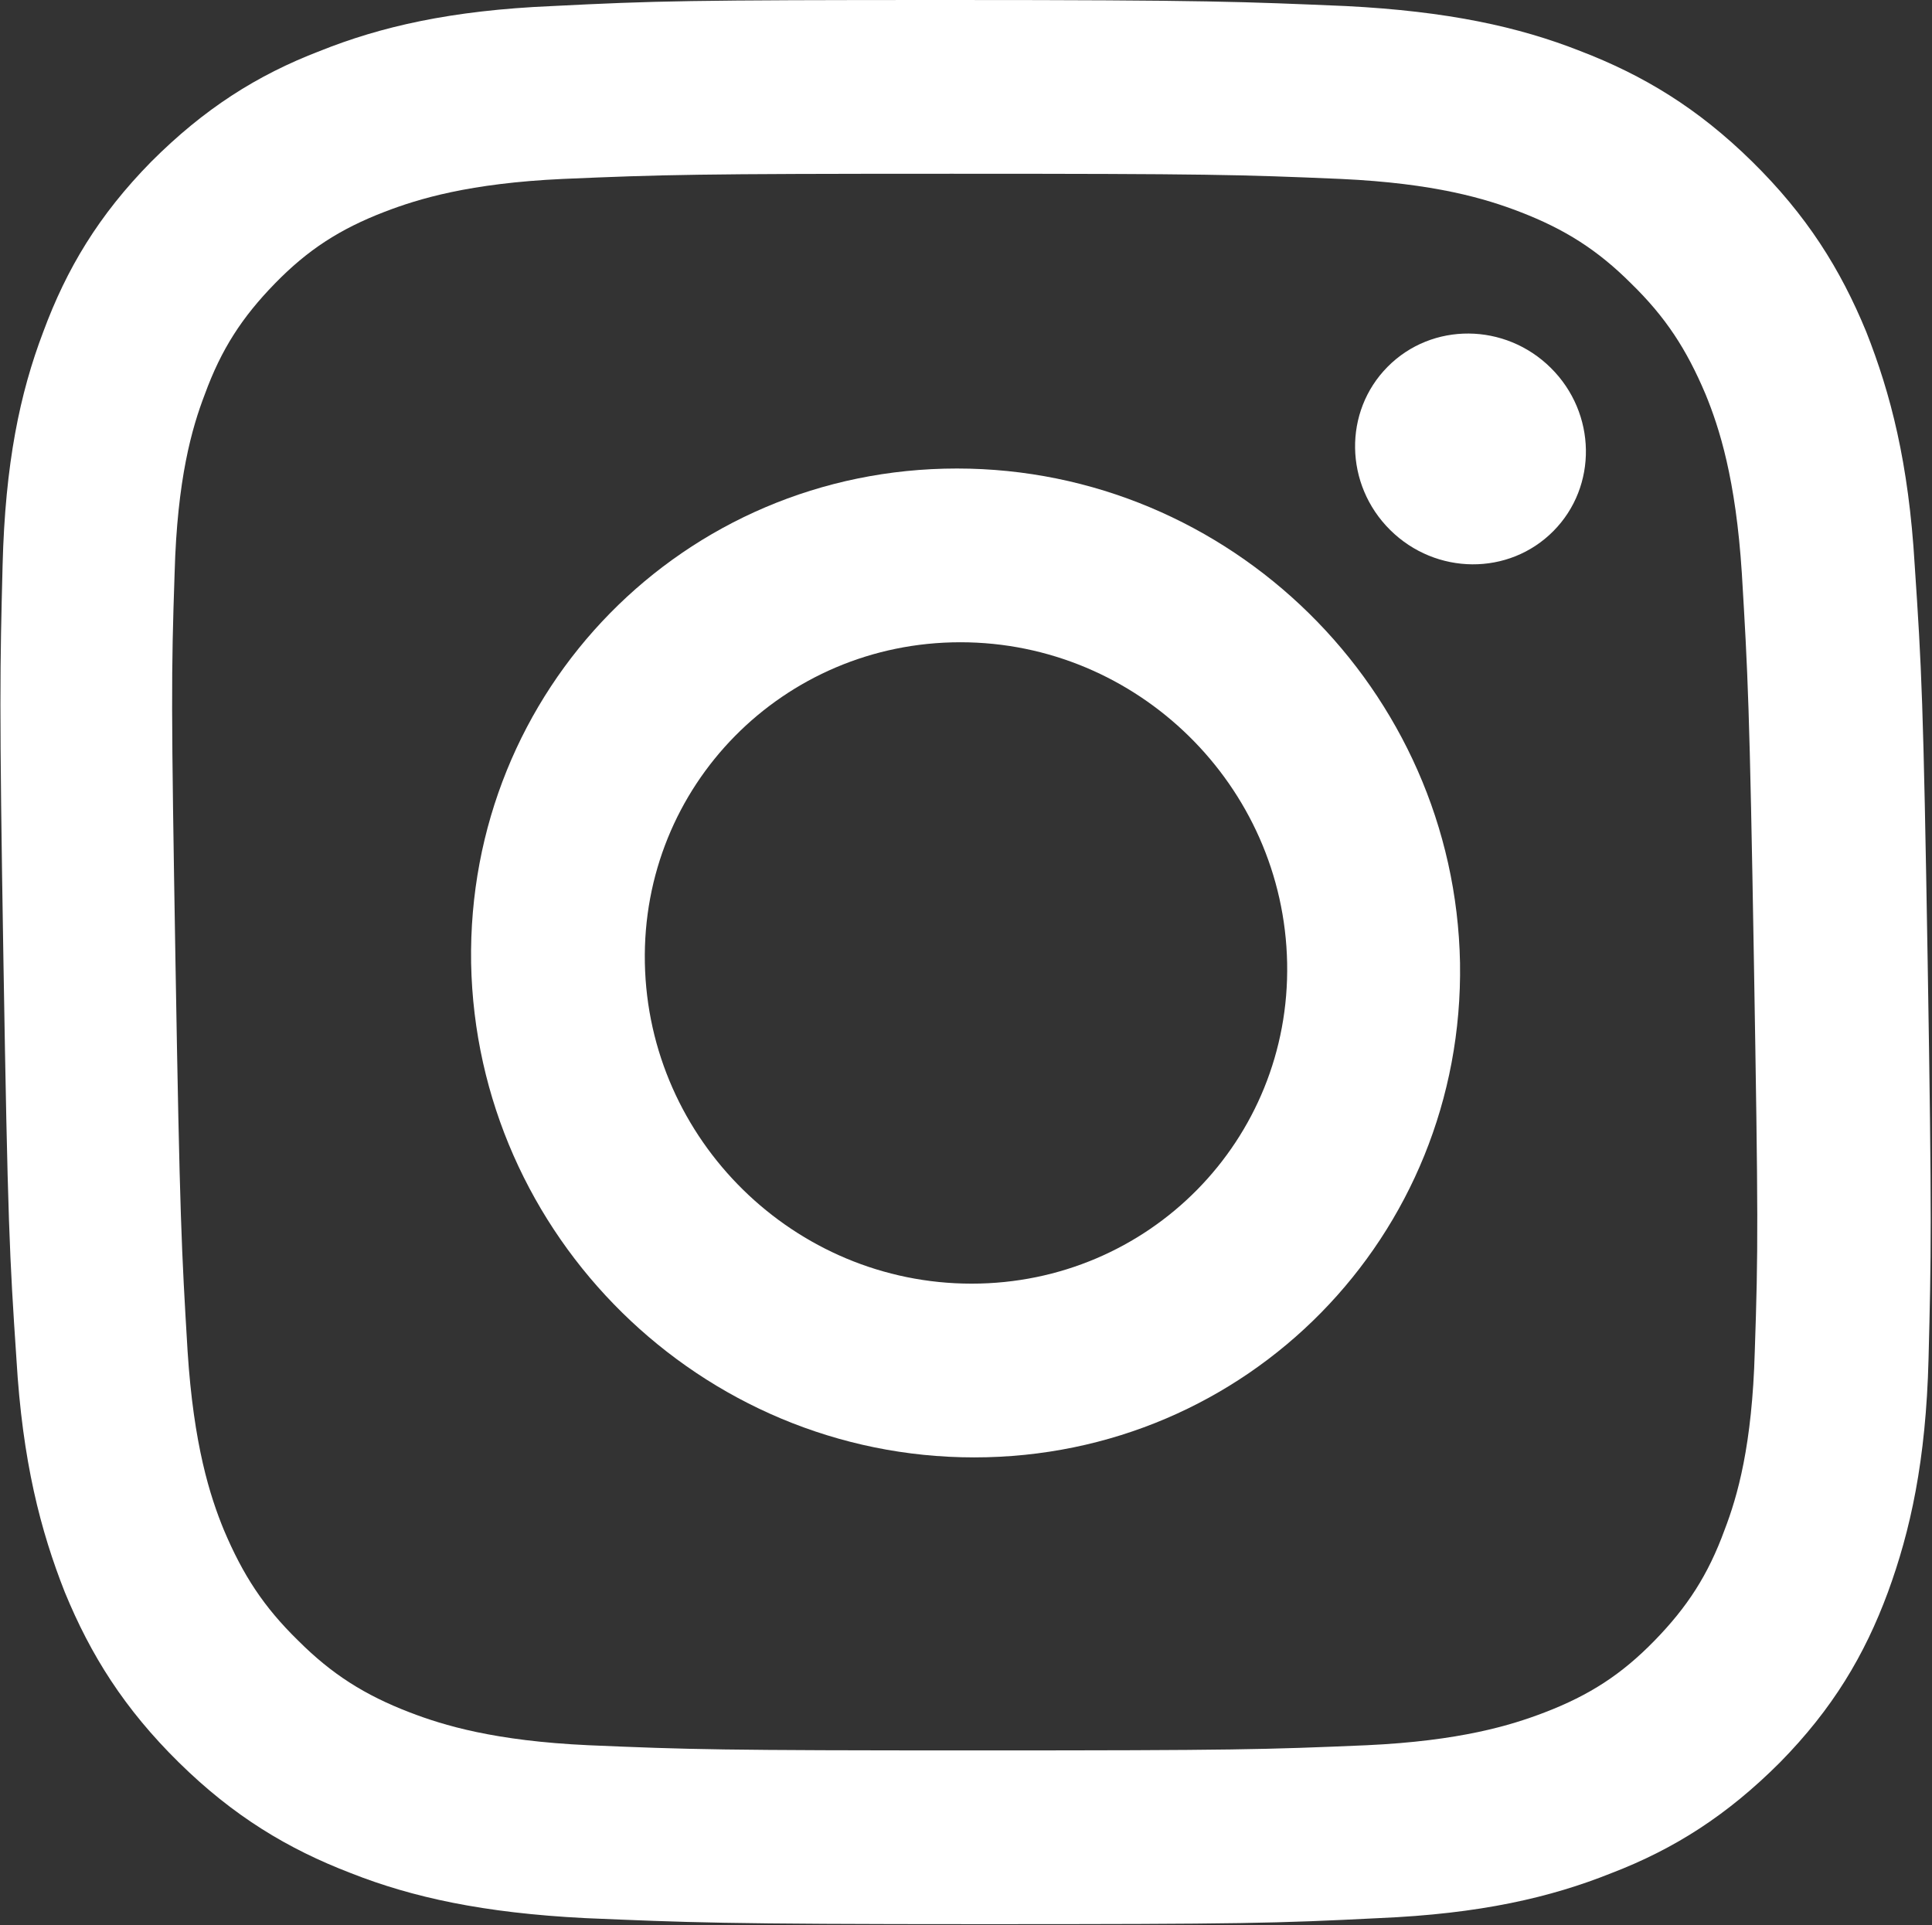 <?xml version="1.0" encoding="UTF-8"?>
<svg id="_レイヤー_2" data-name="レイヤー_2" xmlns="http://www.w3.org/2000/svg" viewBox="0 0 22.35 22.27">
  <rect x="0" y="0" width="22.35" height="22.27" fill="#333333" stroke="none"/>
  <defs>
    <style>
      .cls-1 {
        fill: #fff;
      }
    </style>
  </defs>
  <g id="_x30_8_x5F_privacy">
    <g>
      <path class="cls-1" d="M11.01,2.01c2.97,0,3.33.01,4.5.06,1.09.05,1.68.23,2.07.38.52.2.9.44,1.29.83.4.39.64.76.86,1.28.16.39.35.98.42,2.07.07,1.17.09,1.53.14,4.5s.05,3.32.01,4.5c-.03,1.09-.2,1.68-.35,2.07-.19.52-.43.89-.81,1.28s-.75.63-1.27.83c-.39.15-.98.33-2.06.38-1.17.05-1.52.06-4.5.06s-3.33-.01-4.5-.06c-1.09-.05-1.68-.23-2.07-.38-.52-.2-.9-.44-1.29-.83-.4-.39-.64-.76-.86-1.28-.16-.39-.35-.98-.42-2.07-.07-1.17-.09-1.53-.14-4.5-.05-2.97-.05-3.32-.01-4.5.03-1.09.2-1.68.35-2.07.19-.52.43-.89.81-1.28s.75-.63,1.27-.83c.39-.15.98-.33,2.06-.38,1.17-.05,1.53-.06,4.5-.06h0ZM10.98,0c-3.02,0-3.4.01-4.59.07-1.18.05-1.99.24-2.69.52-.73.28-1.34.67-1.95,1.28-.61.62-.98,1.24-1.25,1.97C.23,4.55.06,5.36.03,6.54c-.03,1.19-.04,1.57.01,4.59.05,3.02.07,3.4.15,4.59.07,1.19.28,1.99.56,2.7.3.73.69,1.35,1.32,1.97.63.62,1.26,1,1.99,1.28.71.28,1.53.46,2.71.52,1.19.05,1.57.07,4.59.07s3.4-.01,4.59-.07c1.18-.05,1.99-.24,2.69-.52.73-.28,1.34-.67,1.95-1.28.61-.62.98-1.24,1.25-1.97.26-.71.44-1.52.47-2.7.03-1.19.04-1.57-.01-4.59-.05-3.02-.07-3.4-.15-4.59-.07-1.19-.28-1.99-.56-2.7-.3-.73-.69-1.35-1.32-1.97-.63-.62-1.26-1-1.99-1.28-.71-.28-1.53-.46-2.71-.52-1.19-.05-1.57-.07-4.59-.07h0Z"/>
      <path class="cls-1" d="M11.07,5.42c-3.16,0-5.67,2.56-5.62,5.72.06,3.16,2.66,5.72,5.82,5.72s5.67-2.56,5.62-5.72c-.06-3.16-2.66-5.72-5.82-5.72ZM11.24,14.85c-2.05,0-3.74-1.66-3.78-3.71s1.6-3.71,3.65-3.71,3.74,1.66,3.78,3.71-1.6,3.71-3.65,3.71Z"/>
      <ellipse class="cls-1" cx="17.01" cy="5.19" rx="1.32" ry="1.35" transform="translate(1.35 13.62) rotate(-45.25)"/>
    </g>
  </g>
</svg>